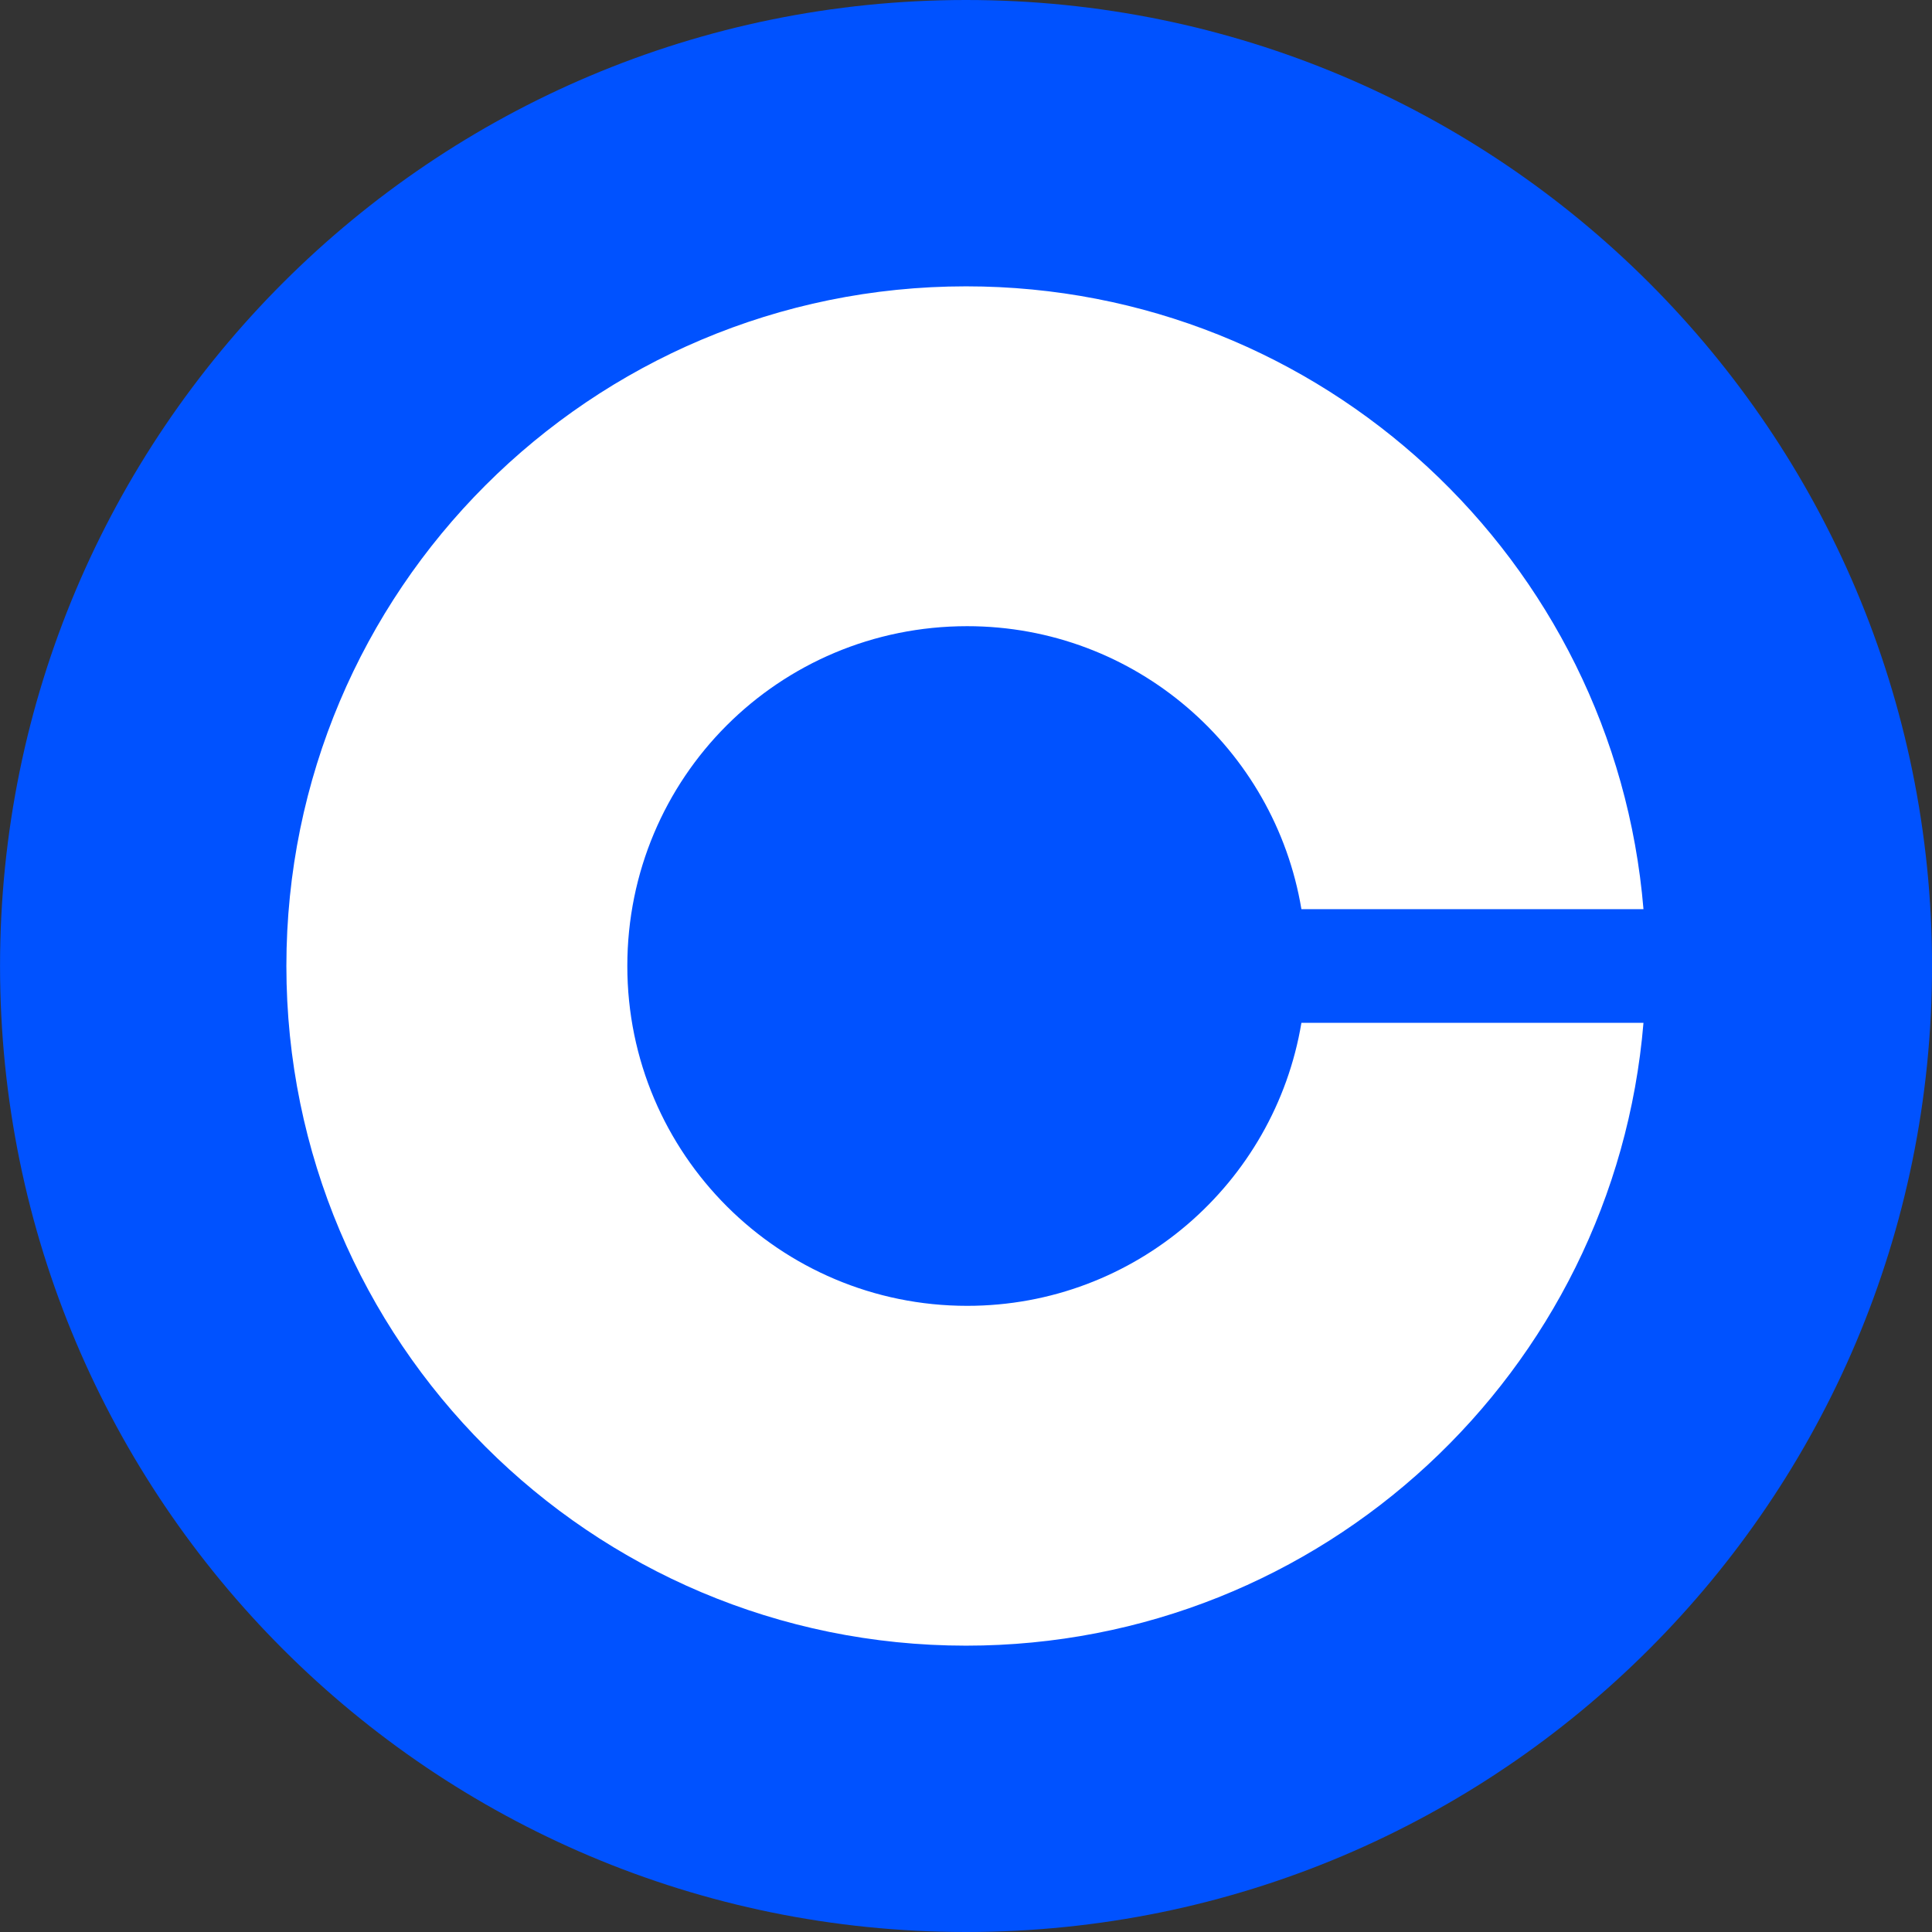 <svg width="100" height="100" viewBox="0 0 100 100" fill="none" xmlns="http://www.w3.org/2000/svg">
<rect x="0" y="0" width="100" height="100" fill="#333333" stroke="none"/>
<g clip-path="url(#clip0_1342_9534)">
<path d="M50.002 0C77.626 0 100.002 22.376 100.002 50C100.002 77.624 77.626 100 50.002 100C22.378 100 0.002 77.624 0.002 50C0.002 22.376 22.378 0 50.002 0Z" fill="#0052FF"/>
<path d="M50.06 67.59C40.371 67.59 32.47 59.746 32.47 50C32.47 40.254 40.313 32.411 50.06 32.411C58.768 32.411 65.977 38.754 67.361 47.059H85.066C83.566 29.008 68.457 14.821 50.002 14.821C30.567 14.821 14.823 30.565 14.823 50C14.823 69.435 30.567 85.179 50.002 85.179C68.457 85.179 83.566 70.992 85.066 52.941H67.361C65.977 61.246 58.768 67.59 50.06 67.59Z" fill="white"/>
</g>
<defs>
<clipPath id="clip0_1342_9534">
<rect width="100" height="100" fill="white" transform="translate(0.002)"/>
</clipPath>
</defs>
</svg>
